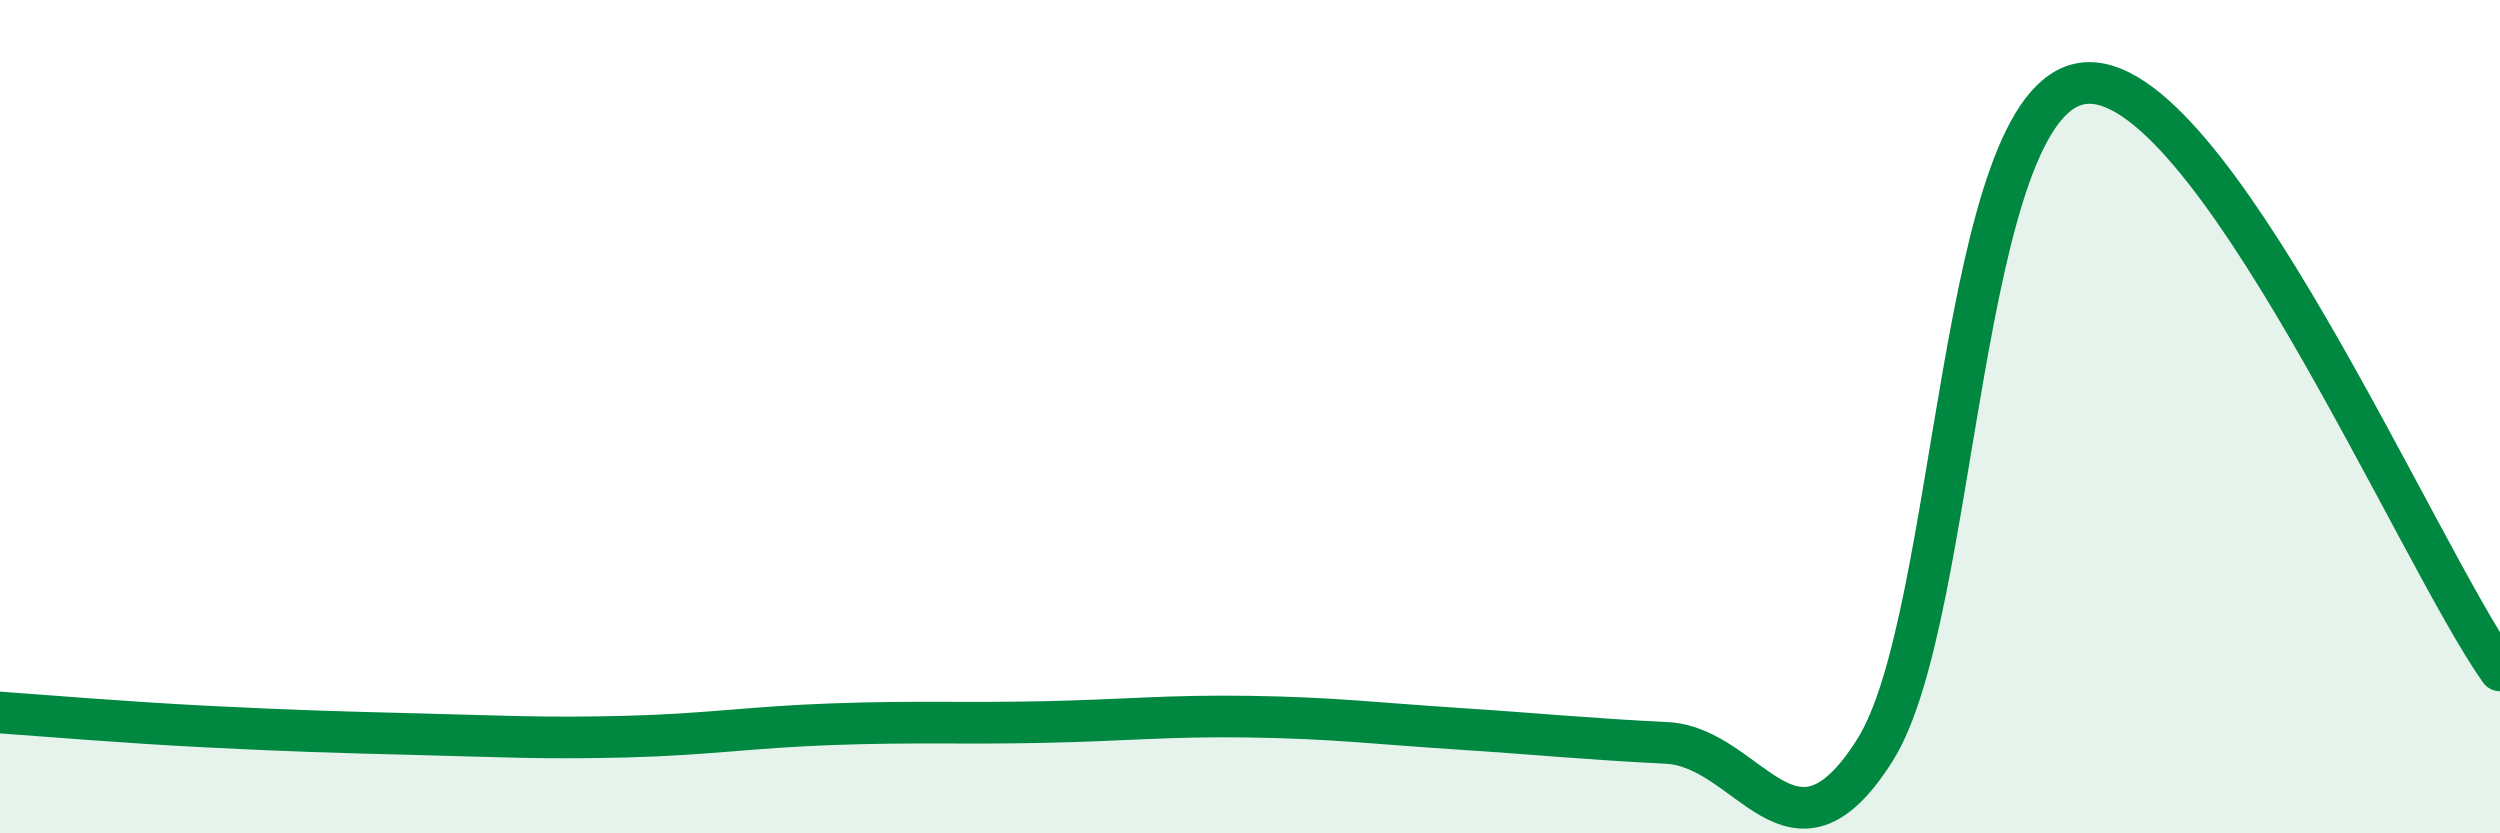 
    <svg width="60" height="20" viewBox="0 0 60 20" xmlns="http://www.w3.org/2000/svg">
      <path
        d="M 0,17.1 C 1,17.17 3,17.34 5,17.44 C 7,17.54 8,17.57 10,17.62 C 12,17.67 13,17.73 15,17.68 C 17,17.63 18,17.45 20,17.38 C 22,17.31 23,17.37 25,17.33 C 27,17.29 28,17.17 30,17.2 C 32,17.23 33,17.36 35,17.49 C 37,17.62 38,17.73 40,17.83 C 42,17.93 43,21.17 45,18 C 47,14.83 47,2.38 50,2 C 53,1.62 58,13.27 60,16.09L60 20L0 20Z"
        fill="#008740"
        opacity="0.1"
        stroke-linecap="round"
        stroke-linejoin="round"
      />
      <path
        d="M 0,17.1 C 1,17.17 3,17.34 5,17.44 C 7,17.54 8,17.57 10,17.62 C 12,17.67 13,17.73 15,17.68 C 17,17.63 18,17.45 20,17.38 C 22,17.31 23,17.37 25,17.33 C 27,17.29 28,17.17 30,17.2 C 32,17.23 33,17.36 35,17.49 C 37,17.62 38,17.73 40,17.83 C 42,17.93 43,21.17 45,18 C 47,14.83 47,2.38 50,2 C 53,1.62 58,13.27 60,16.09"
        stroke="#008740"
        stroke-width="1"
        fill="none"
        stroke-linecap="round"
        stroke-linejoin="round"
      />
    </svg>
  